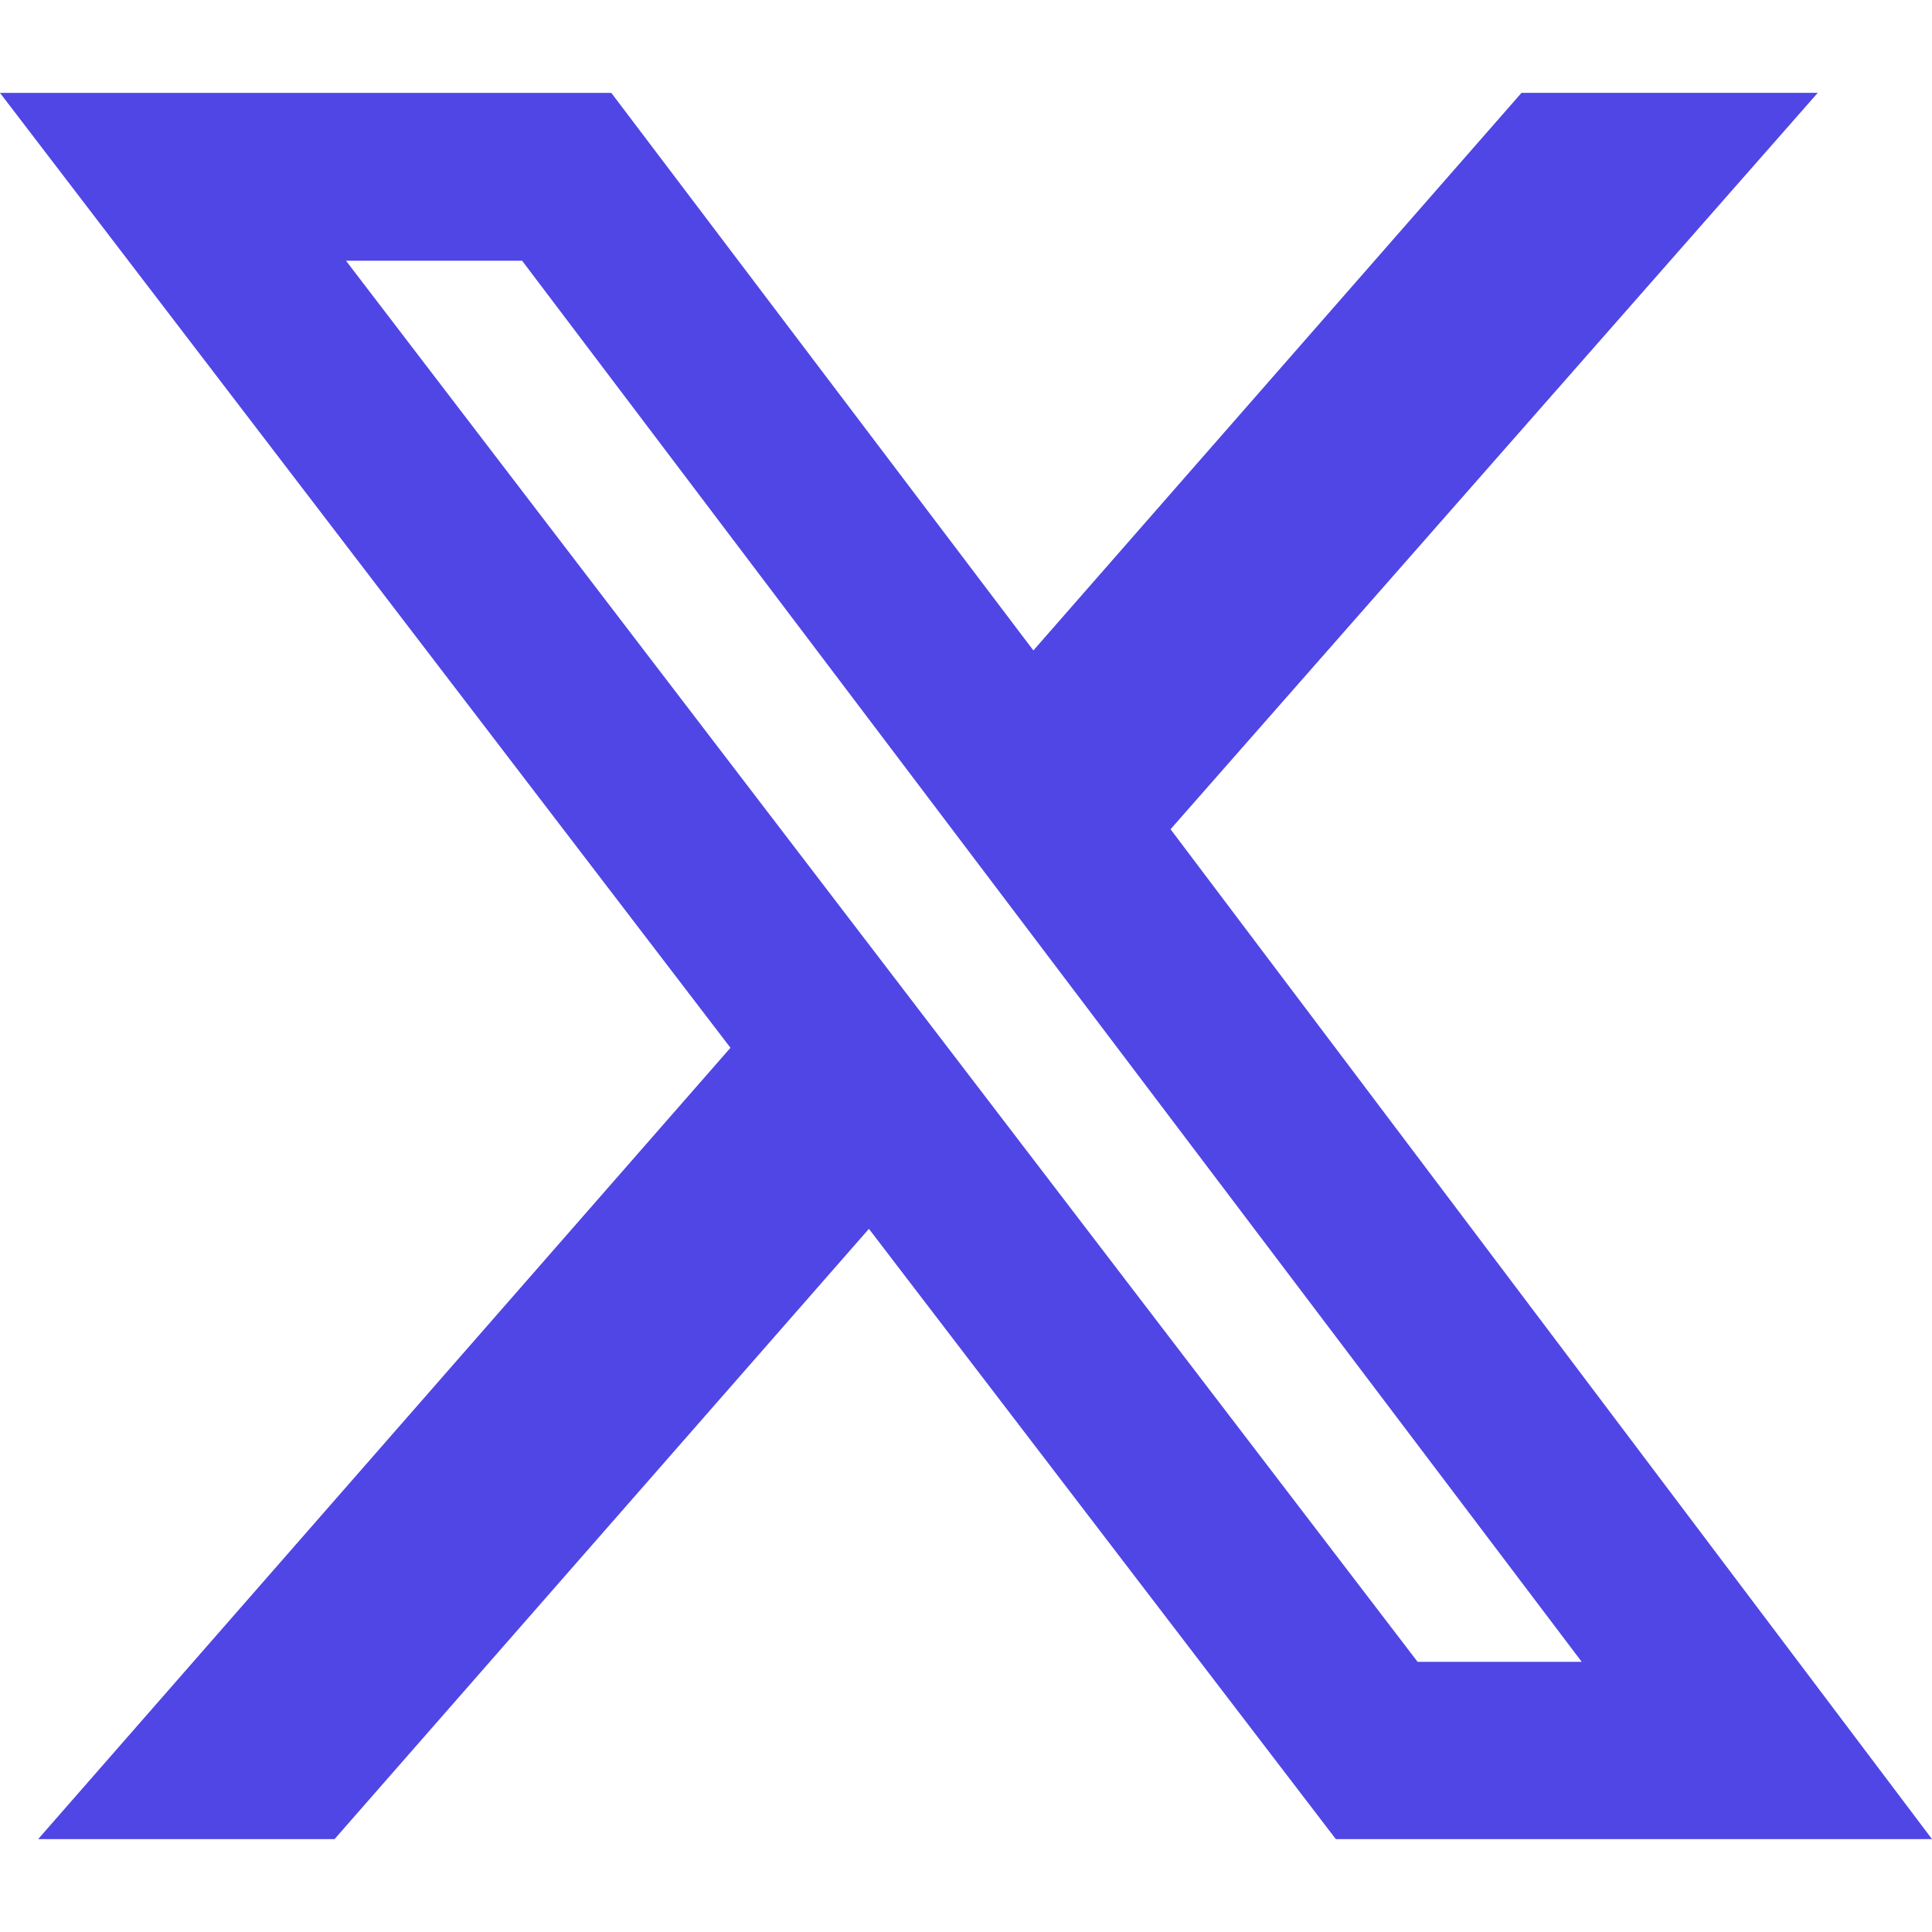 <svg width="24" height="24" viewBox="0 0 24 24" fill="none" xmlns="http://www.w3.org/2000/svg">
  <path d="M18.901 1.153H22.581L14.541 10.301L24 22.846H16.594L10.794 15.265L4.156 22.846H0.474L9.074 13.016L0 1.154H7.594L12.837 8.08L18.901 1.153ZM17.61 20.644H19.649L6.486 3.239H4.298L17.61 20.644Z" fill="#4F46E5"/>
</svg>
